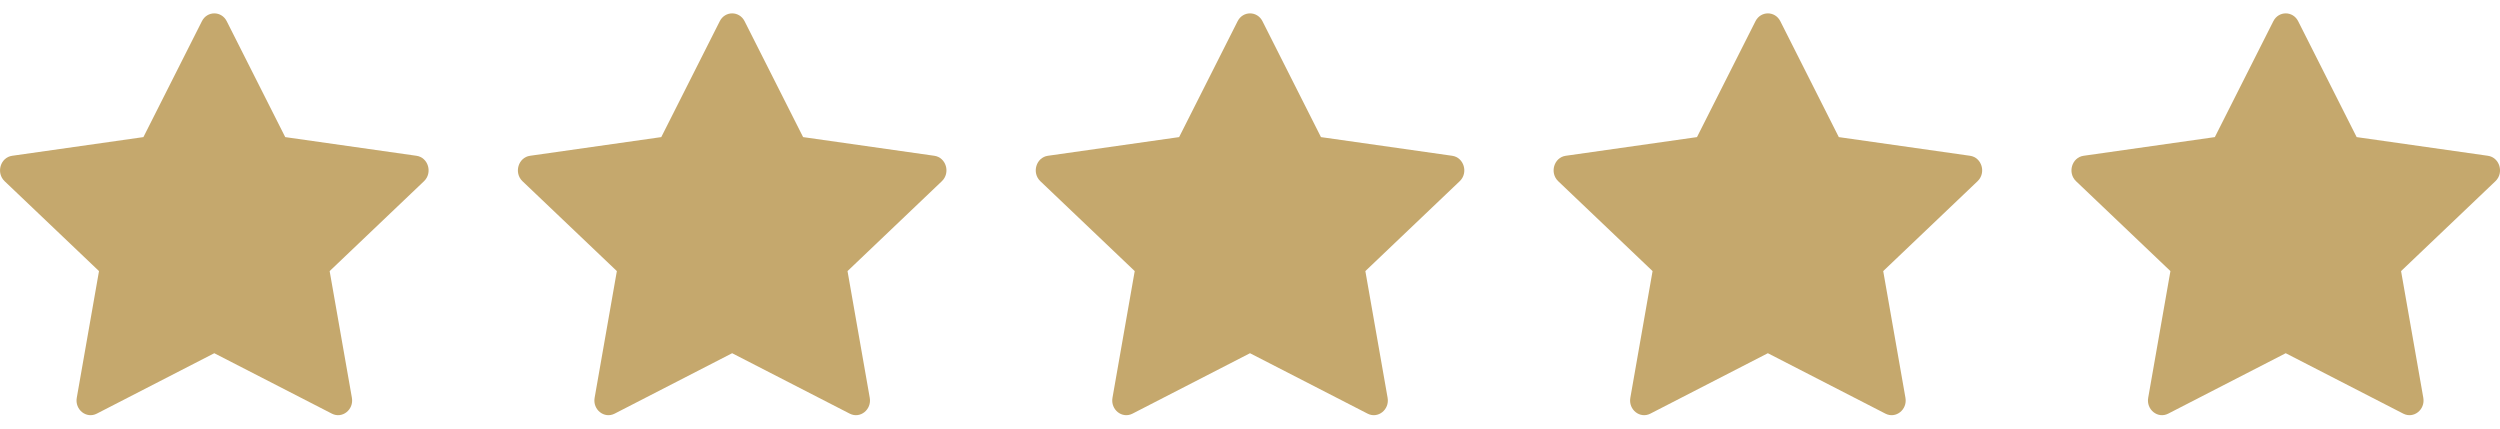 <svg xmlns="http://www.w3.org/2000/svg" fill="none" viewBox="0 0 140 24" height="24" width="140">
<path fill="#C5A86D" d="M5.418 23.165C4.839 23.462 4.182 22.941 4.299 22.276L5.544 15.181L0.259 10.148C-0.234 9.677 0.022 8.816 0.684 8.723L8.031 7.678L11.307 1.188C11.602 0.603 12.402 0.603 12.697 1.188L15.973 7.678L23.32 8.723C23.982 8.816 24.238 9.677 23.744 10.148L18.46 15.181L19.706 22.276C19.823 22.941 19.166 23.462 18.587 23.165L12 19.78L5.418 23.165Z"></path>
<path fill="#C5A86D" d="M34.418 23.165C33.839 23.462 33.182 22.941 33.299 22.276L34.544 15.181L29.259 10.148C28.766 9.677 29.023 8.816 29.684 8.723L37.031 7.678L40.307 1.188C40.602 0.603 41.402 0.603 41.697 1.188L44.974 7.678L52.321 8.723C52.982 8.816 53.239 9.677 52.743 10.148L47.461 15.181L48.706 22.276C48.822 22.941 48.166 23.462 47.587 23.165L41 19.78L34.418 23.165Z"></path>
<path fill="#C5A86D" d="M63.418 23.165C62.839 23.462 62.182 22.941 62.299 22.276L63.544 15.181L58.26 10.148C57.766 9.677 58.023 8.816 58.684 8.723L66.031 7.678L69.307 1.188C69.603 0.603 70.402 0.603 70.698 1.188L73.974 7.678L81.32 8.723C81.982 8.816 82.239 9.677 81.743 10.148L76.46 15.181L77.706 22.276C77.823 22.941 77.165 23.462 76.587 23.165L70 19.78L63.418 23.165Z"></path>
<path fill="#C5A86D" d="M92.418 23.165C91.839 23.462 91.182 22.941 91.299 22.276L92.544 15.181L87.26 10.148C86.766 9.677 87.022 8.816 87.684 8.723L95.031 7.678L98.307 1.188C98.603 0.603 99.402 0.603 99.698 1.188L102.973 7.678L110.32 8.723C110.982 8.816 111.238 9.677 110.743 10.148L105.46 15.181L106.705 22.276C106.822 22.941 106.165 23.462 105.586 23.165L99 19.78L92.418 23.165Z"></path>
<path fill="#C5A86D" d="M121.418 23.165C120.839 23.462 120.182 22.941 120.299 22.276L121.544 15.181L116.259 10.148C115.766 9.677 116.022 8.816 116.684 8.723L124.031 7.678L127.307 1.188C127.602 0.603 128.402 0.603 128.697 1.188L131.973 7.678L139.32 8.723C139.982 8.816 140.238 9.677 139.743 10.148L134.46 15.181L135.705 22.276C135.822 22.941 135.165 23.462 134.586 23.165L128 19.78L121.418 23.165Z"></path>
</svg>
